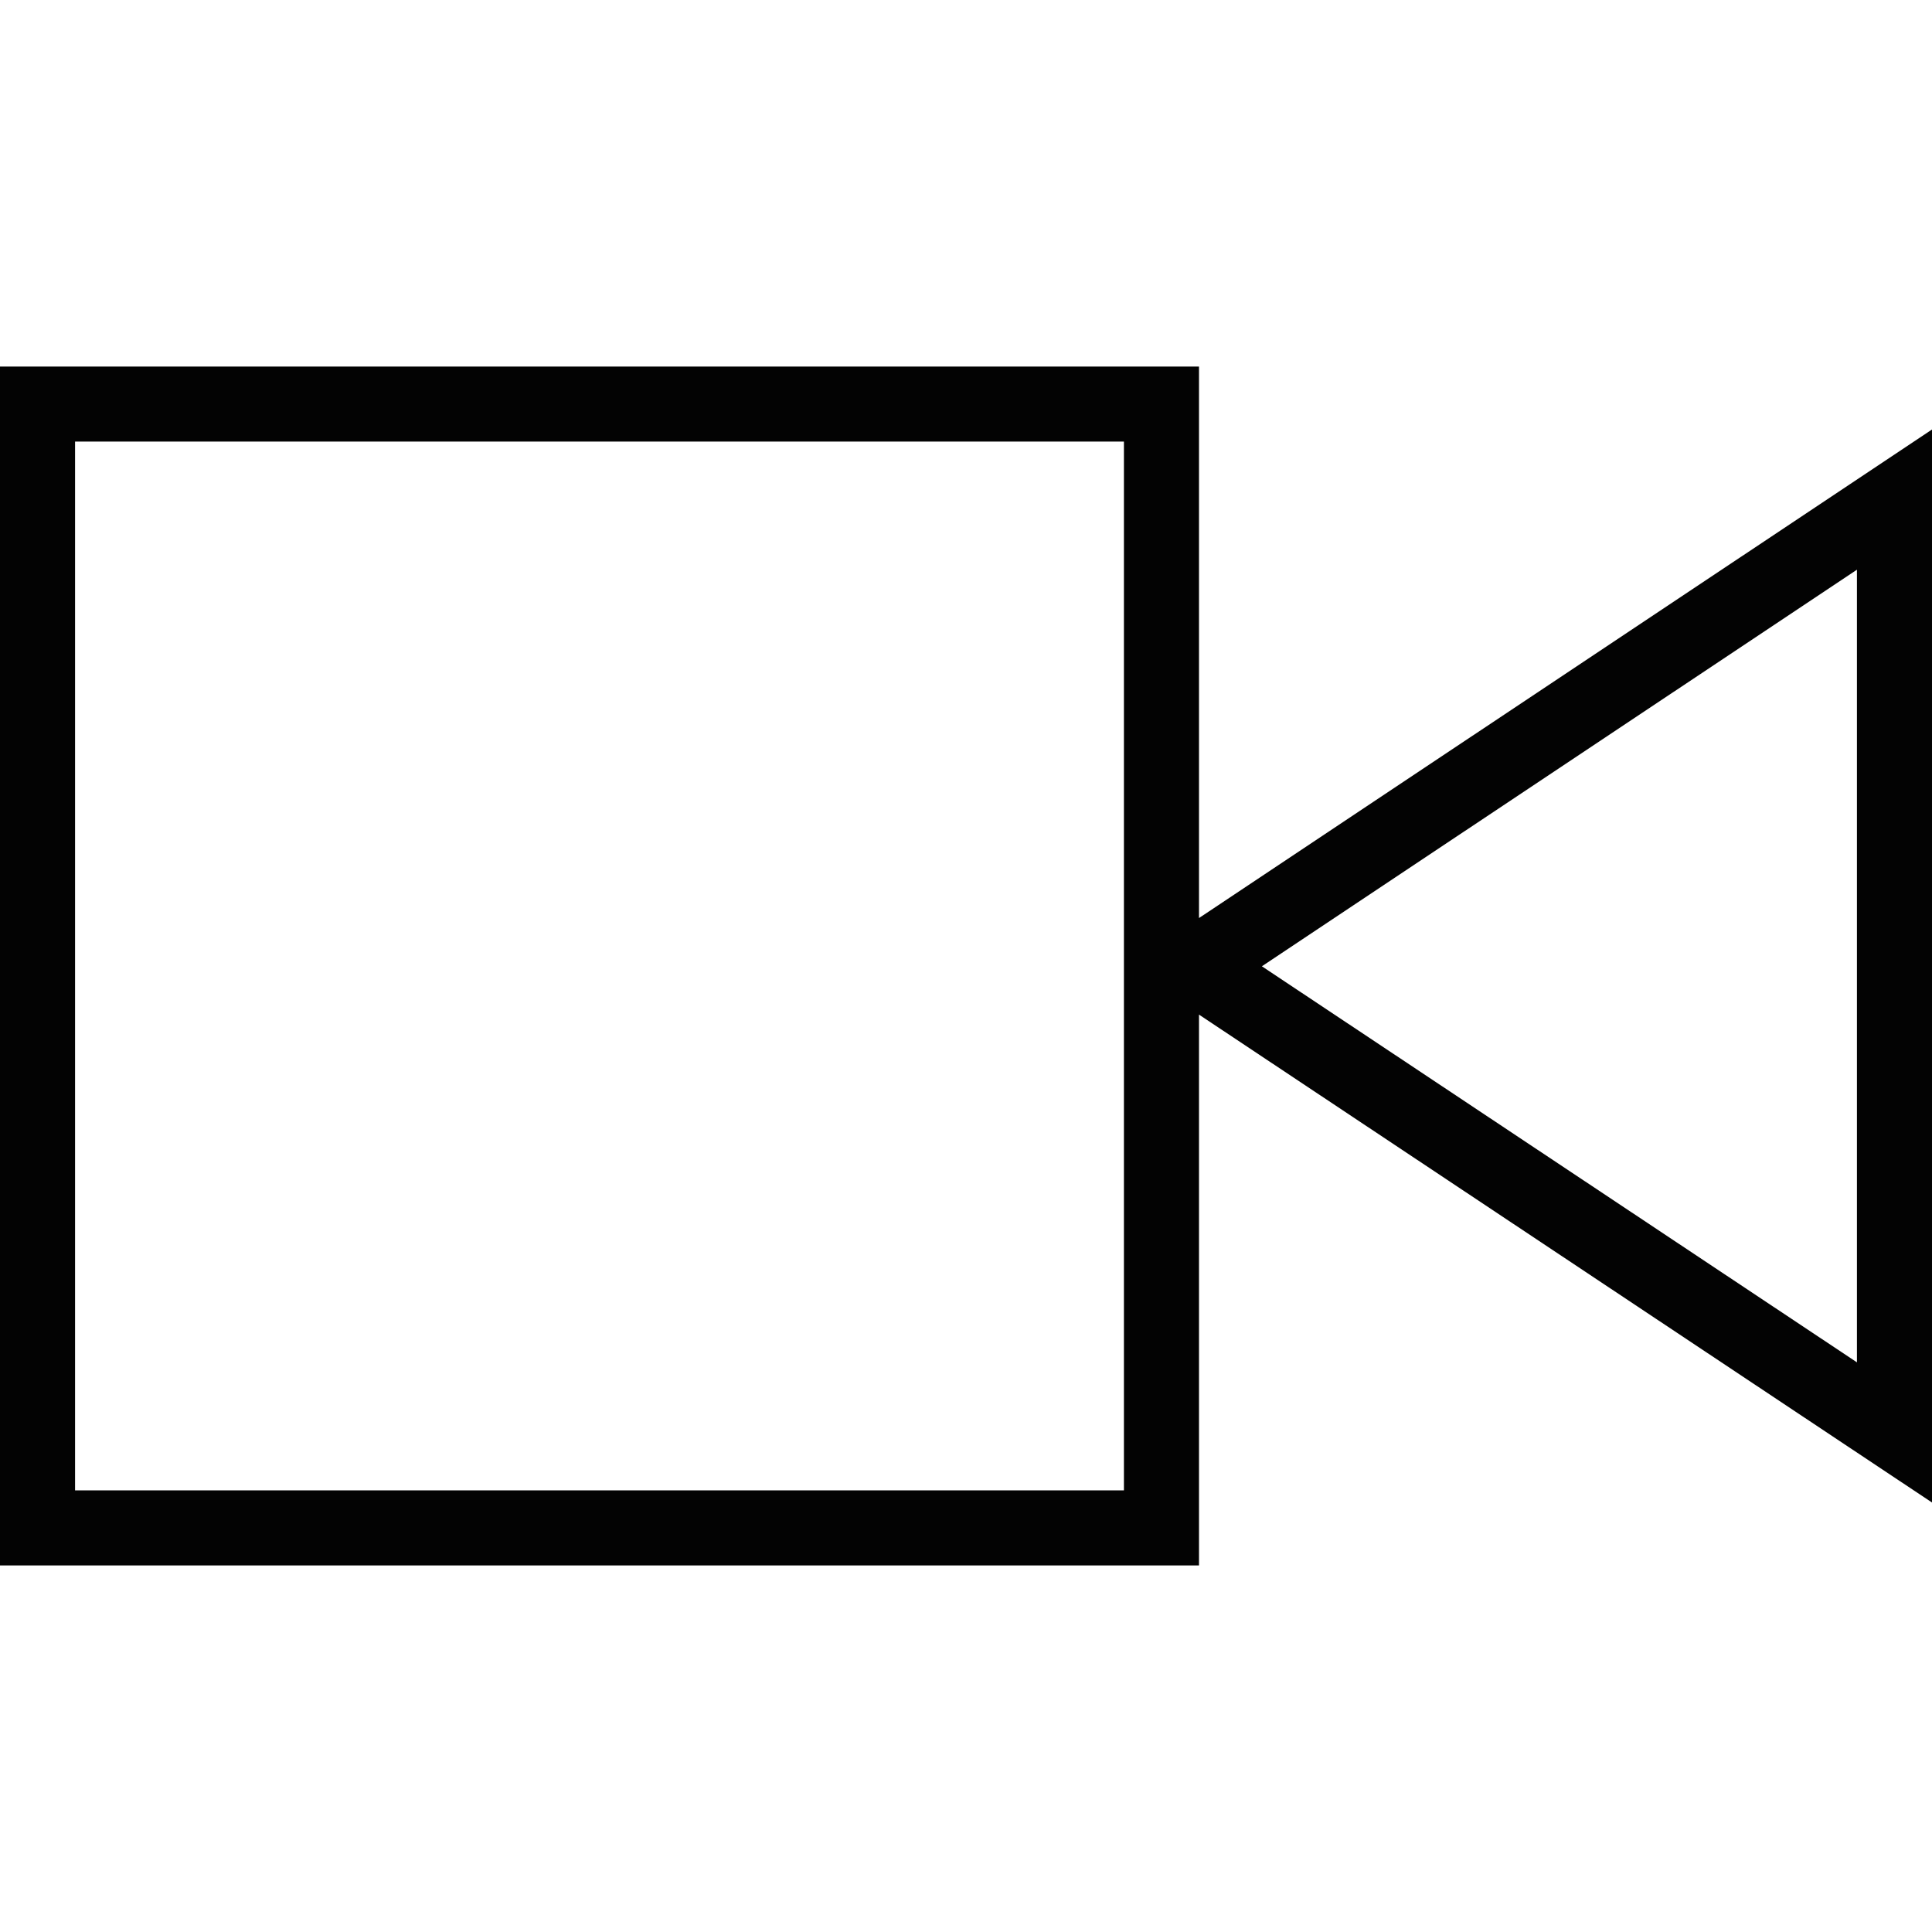<?xml version="1.0" encoding="iso-8859-1"?>
<!-- Uploaded to: SVG Repo, www.svgrepo.com, Generator: SVG Repo Mixer Tools -->
<!DOCTYPE svg PUBLIC "-//W3C//DTD SVG 1.1//EN" "http://www.w3.org/Graphics/SVG/1.1/DTD/svg11.dtd">
<svg version="1.1" id="Capa_1" xmlns="http://www.w3.org/2000/svg" xmlns:xlink="http://www.w3.org/1999/xlink" 
	 width="800px" height="800px" viewBox="0 0 301.419 301.419"
	 xml:space="preserve">
<g>
	<path style="fill:#030303;" d="M301.419,67.009l-114.36,76.218V57.186H0v187.048h187.059v-85.941l114.36,76.118V67.009z
		 M175.348,232.522H11.71V68.896h163.638V232.522z M289.708,212.544l-92.838-61.791l92.838-61.869V212.544z"/>
</g>
</svg>